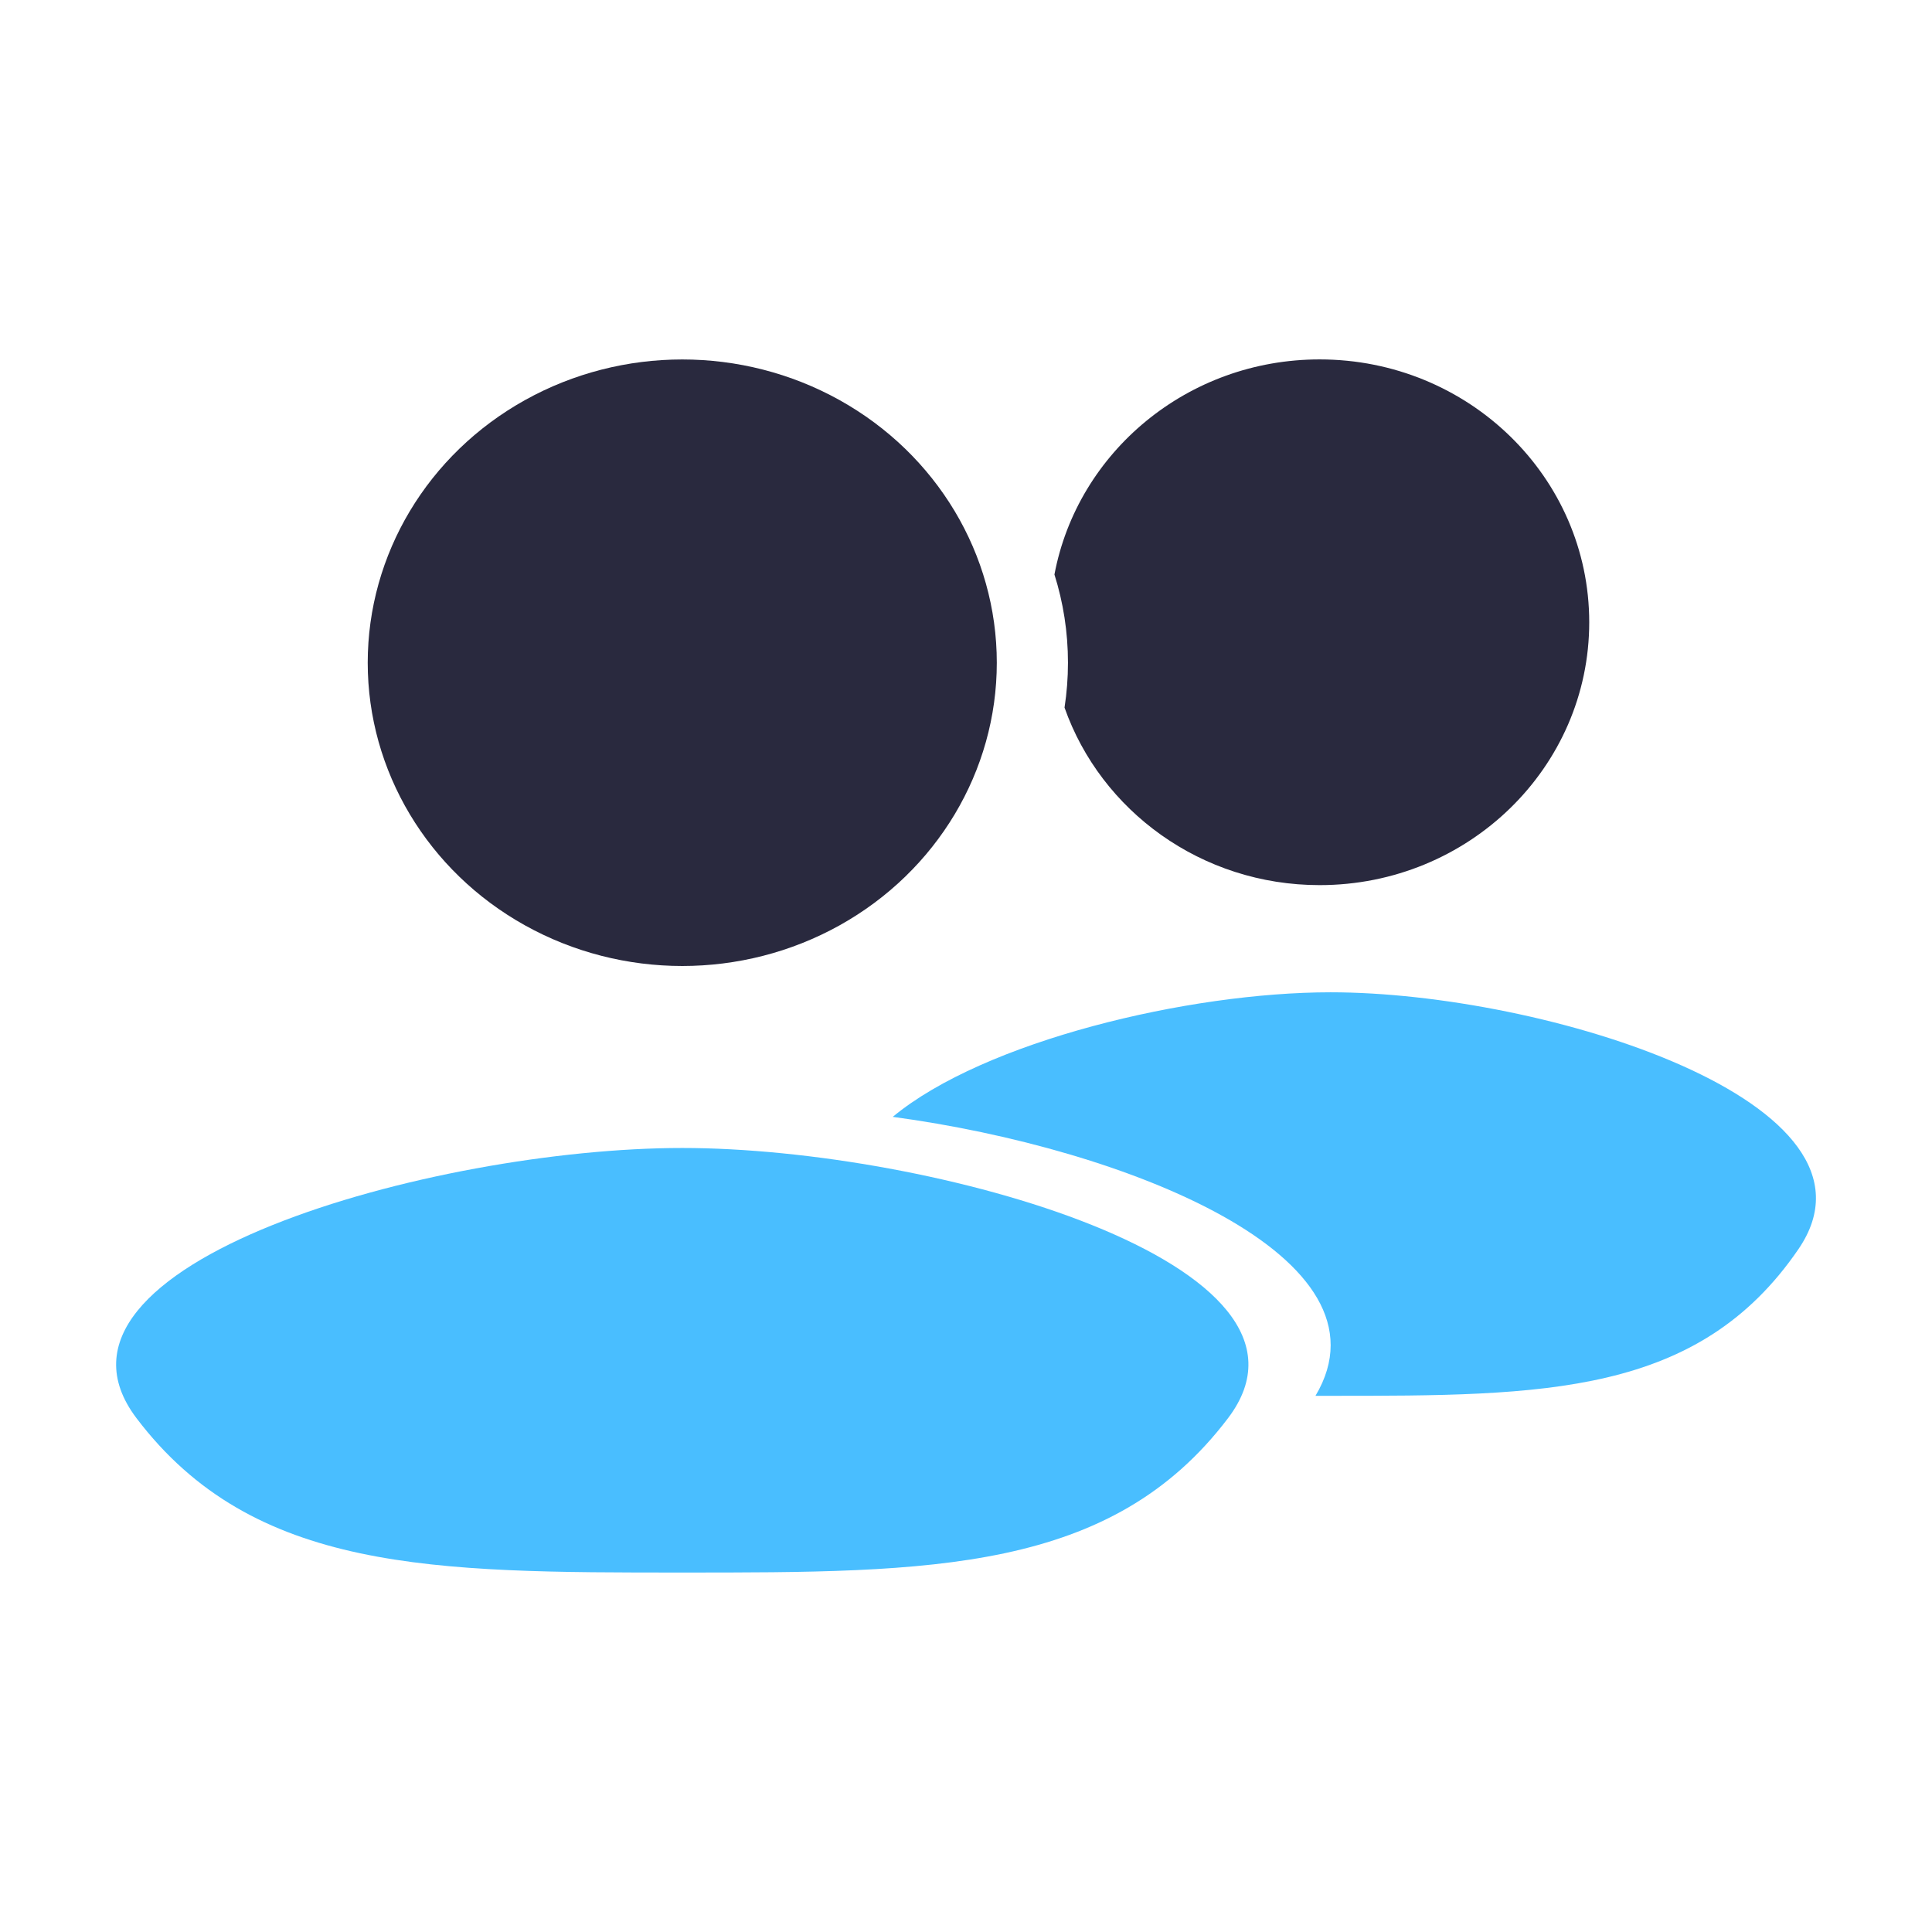 <svg xmlns="http://www.w3.org/2000/svg" width="36" height="36" viewBox="0 0 36 36" fill="none"><path d="M12.713 29.302C8.078 29.302 4.722 29.302 2.543 26.425C0.365 23.548 8.078 21.391 12.713 21.391C17.348 21.391 25.062 23.548 22.883 26.425C20.703 29.302 17.348 29.302 12.713 29.302Z" fill="#49BEFF"></path><path fill-rule="evenodd" clip-rule="evenodd" d="M24.512 26.009C24.605 26.009 24.7 26.009 24.794 26.009C28.767 26.009 31.644 26.009 33.512 23.275C35.38 20.541 28.767 18.49 24.794 18.49C22.151 18.49 18.339 19.398 16.635 20.811C20.997 21.398 26.053 23.427 24.512 26.009Z" fill="#49BEFF"></path><ellipse cx="12.713" cy="12.349" rx="5.861" ry="5.651" fill="#29293E"></ellipse><path fill-rule="evenodd" clip-rule="evenodd" d="M24.589 16.493C27.363 16.493 29.613 14.3 29.613 11.595C29.613 8.89 27.363 6.697 24.589 6.697C22.127 6.697 20.078 8.425 19.648 10.705C19.812 11.225 19.9 11.777 19.9 12.349C19.9 12.633 19.878 12.912 19.836 13.185C20.514 15.11 22.386 16.493 24.589 16.493Z" fill="#29293E"></path></svg>